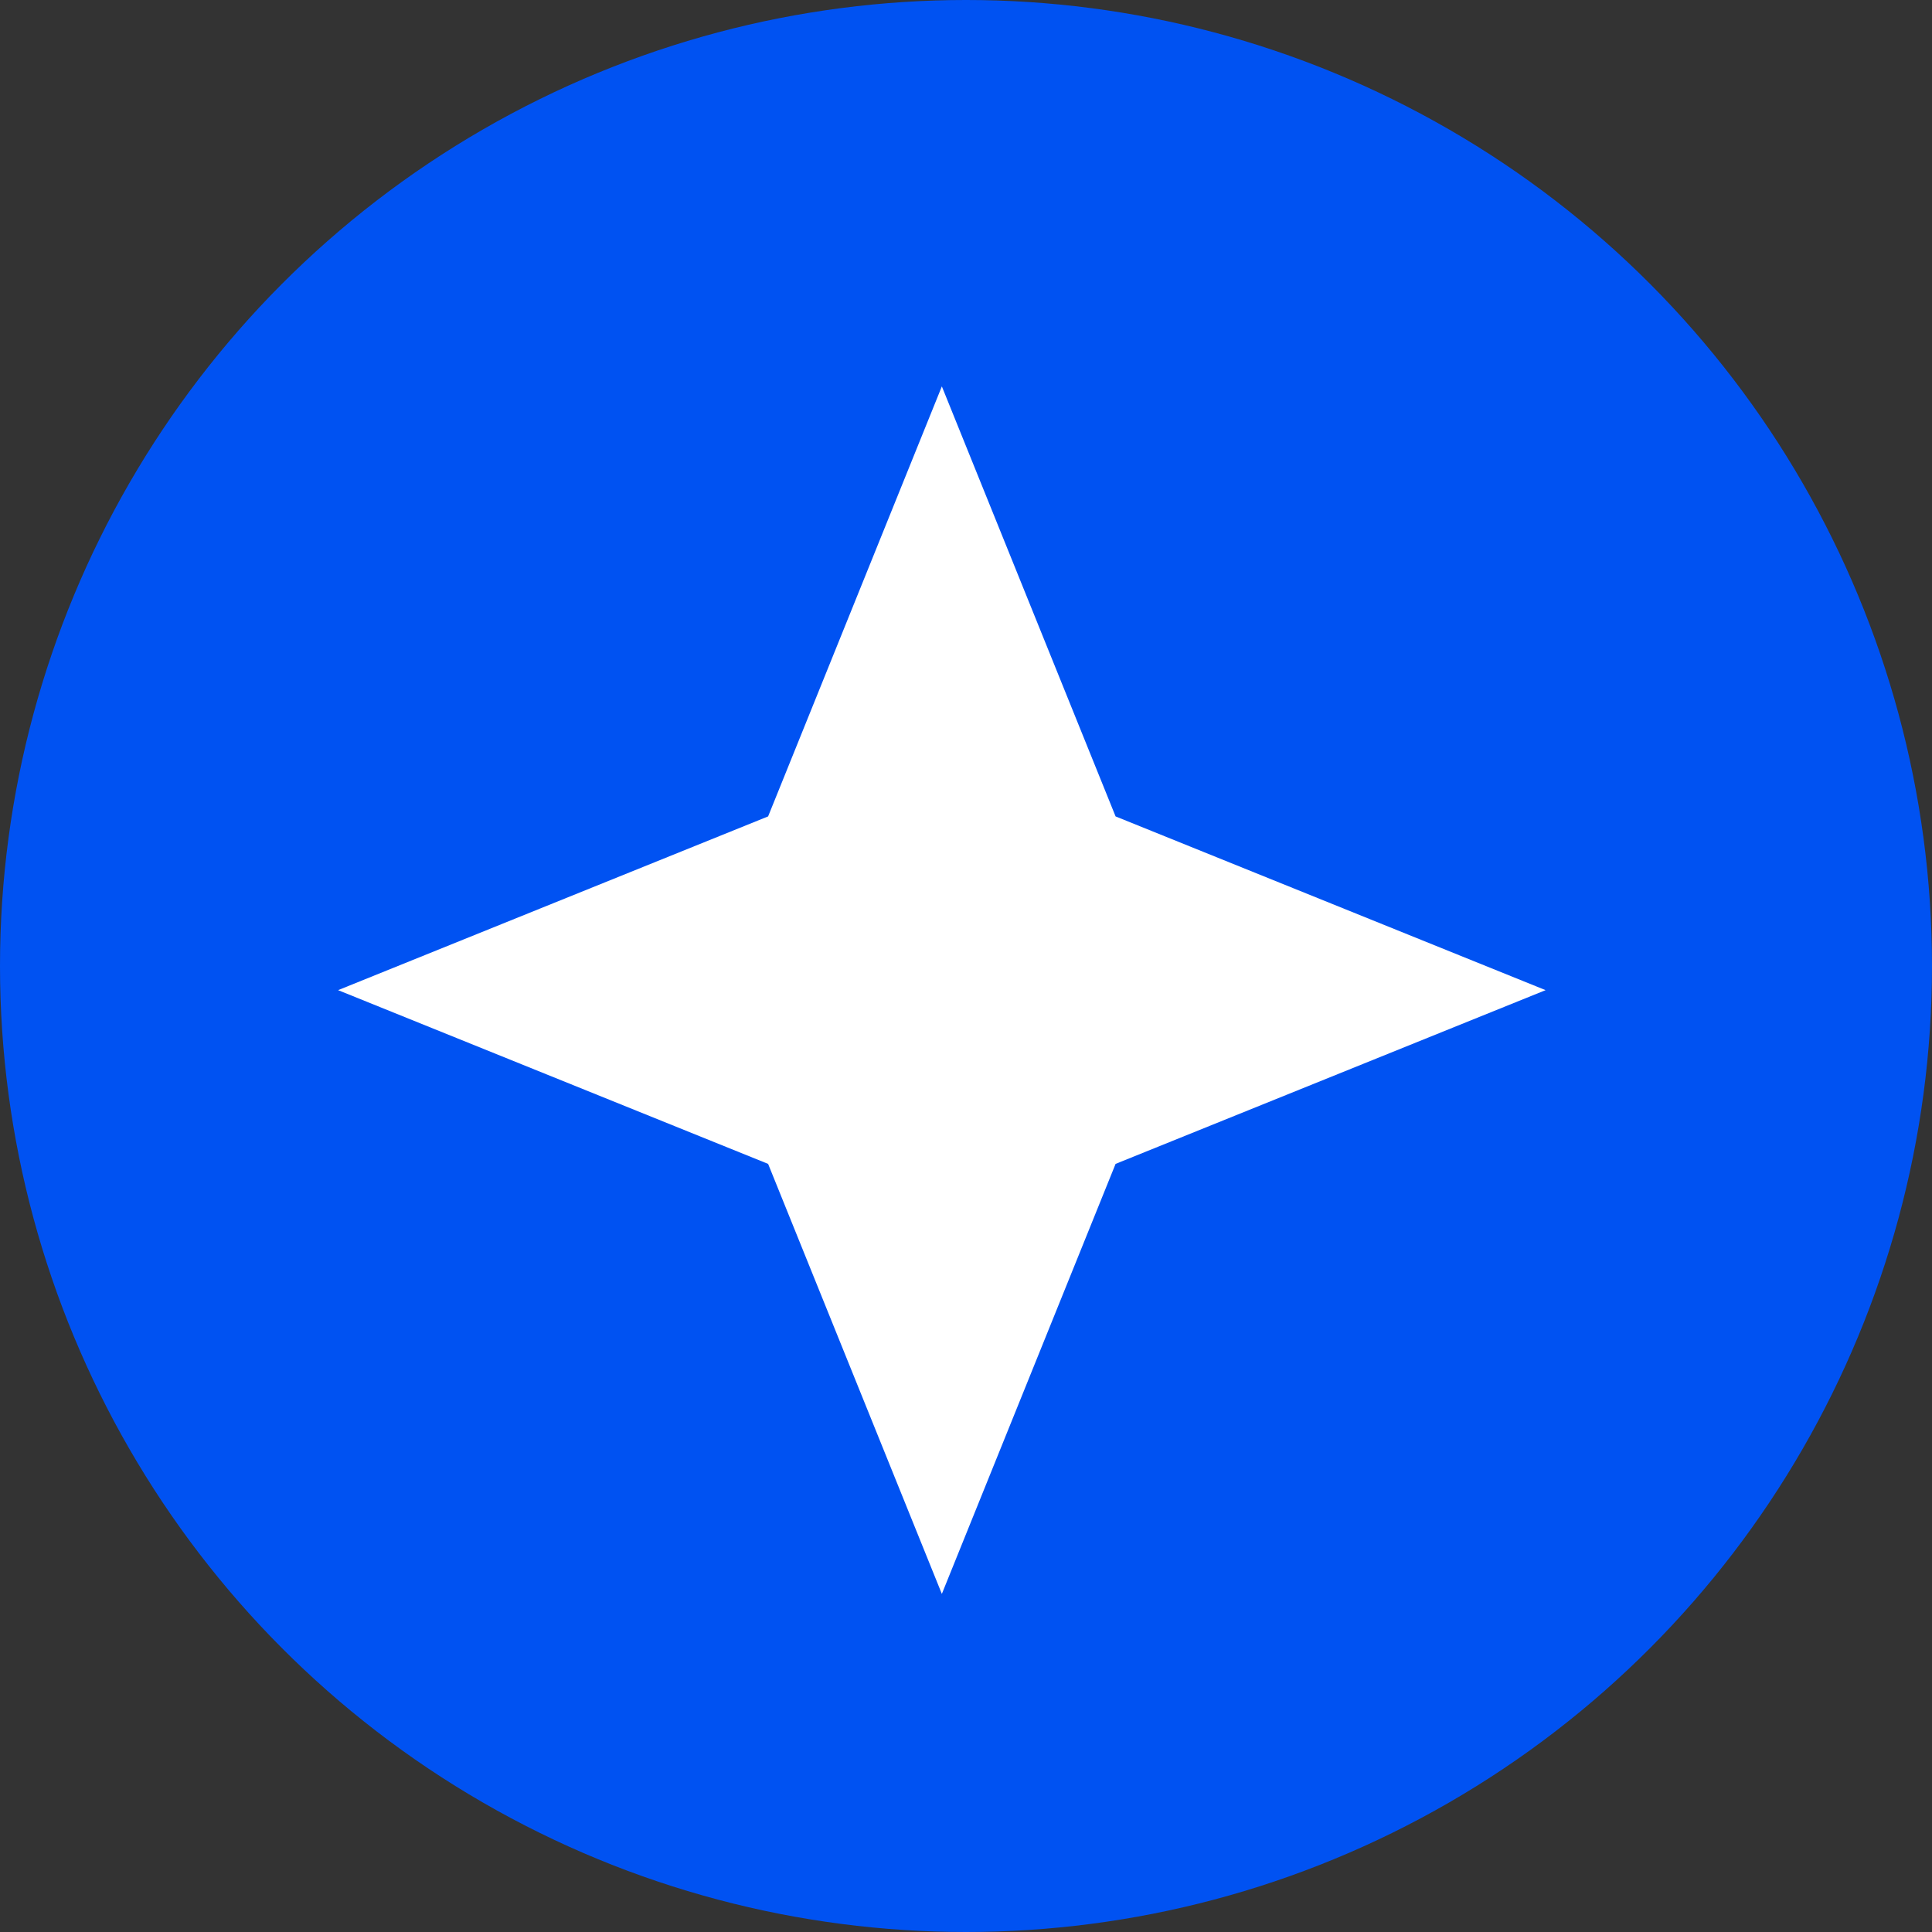 <?xml version="1.0" encoding="UTF-8"?> <svg xmlns="http://www.w3.org/2000/svg" width="40" height="40" viewBox="0 0 40 40" fill="none"><rect x="0" y="0" width="40" height="40" fill="#333333" stroke="none"/><circle cx="20" cy="20" r="20" fill="#0052F2"></circle><path d="M19.5 8L23.097 16.903L32 20.5L23.097 24.097L19.5 33L15.903 24.097L7 20.5L15.903 16.903L19.5 8Z" fill="white"></path></svg> 